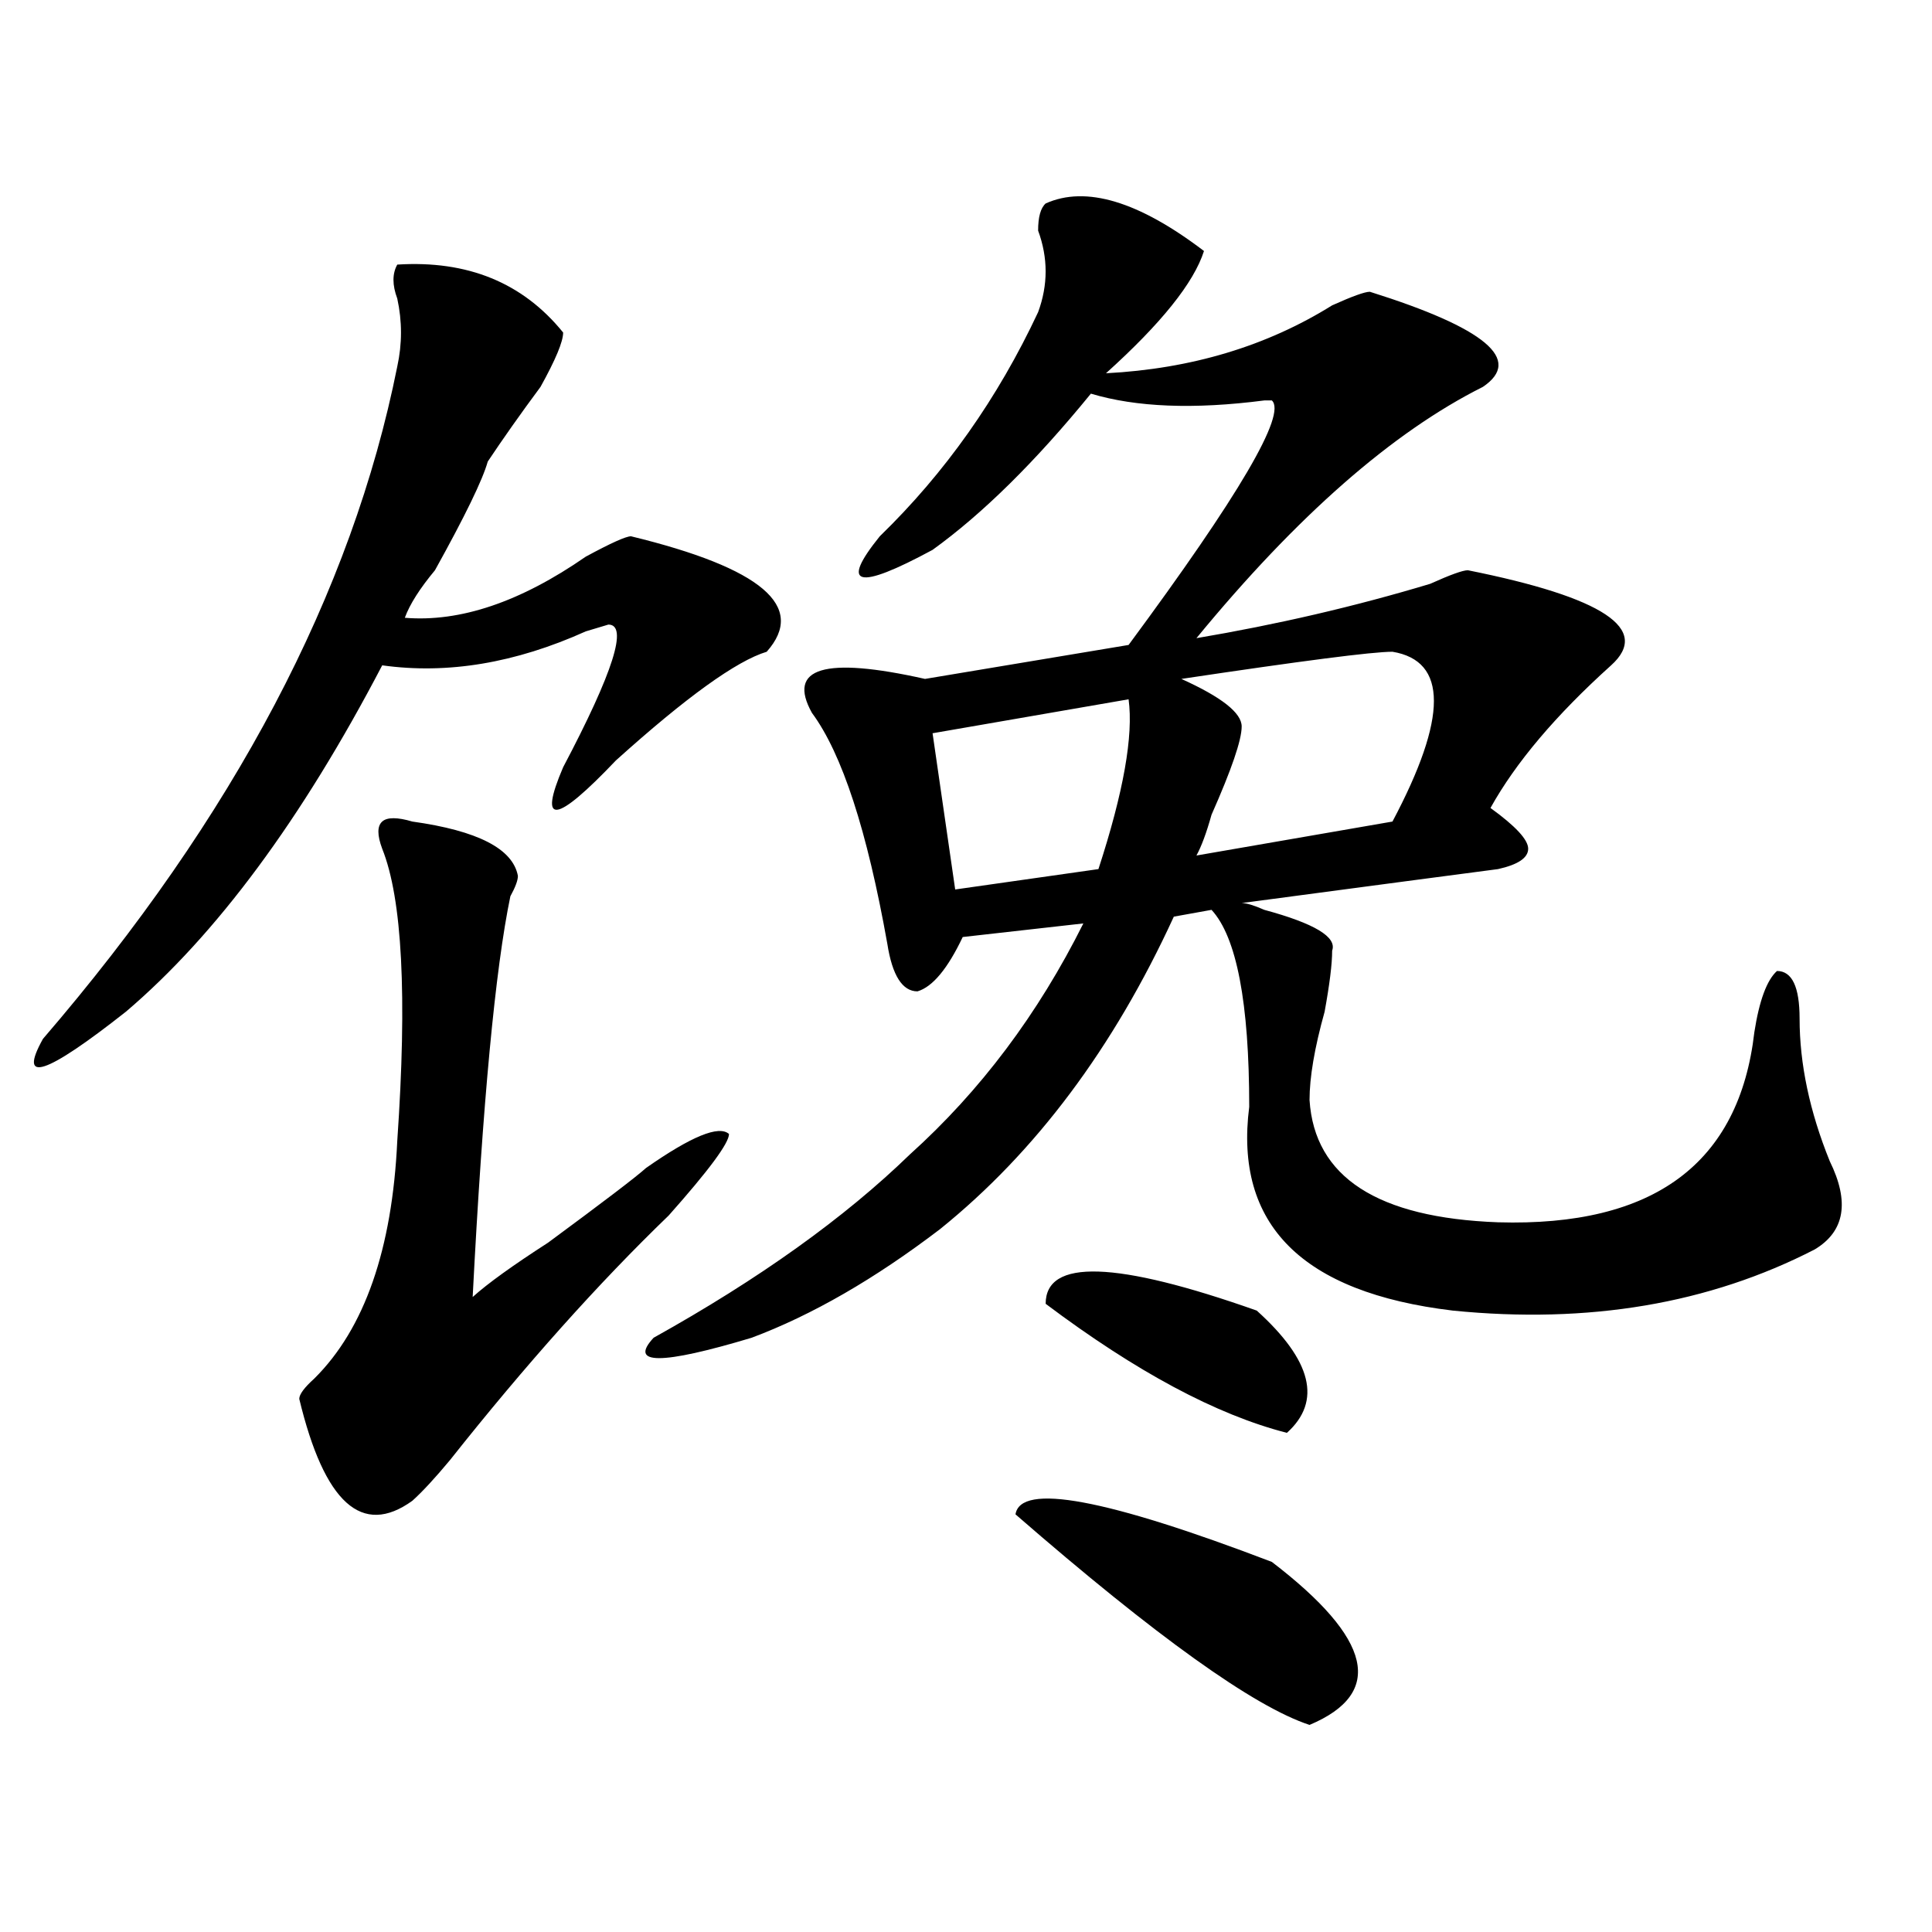 <?xml version="1.0" encoding="utf-8"?>
<!-- Generator: Adobe Illustrator 16.0.0, SVG Export Plug-In . SVG Version: 6.00 Build 0)  -->
<!DOCTYPE svg PUBLIC "-//W3C//DTD SVG 1.1//EN" "http://www.w3.org/Graphics/SVG/1.1/DTD/svg11.dtd">
<svg version="1.1" id="图层_1" xmlns="http://www.w3.org/2000/svg" xmlns:xlink="http://www.w3.org/1999/xlink" x="0px" y="0px"
	 width="1000px" height="1000px" viewBox="0 0 1000 1000" enable-background="new 0 0 1000 1000" xml:space="preserve">
<path d="M205.629,136.953c36.401-2.308,64.998,9.394,85.852,35.156c0,4.724-3.902,14.063-11.707,28.125
	c-10.427,14.063-19.512,26.972-27.316,38.672c-2.622,9.394-11.707,28.125-27.316,56.25c-7.805,9.394-13.049,17.578-15.609,24.609
	c28.597,2.362,59.815-8.185,93.656-31.641c12.987-7.031,20.792-10.547,23.414-10.547c67.62,16.425,91.034,36.364,70.242,59.766
	c-15.609,4.724-41.646,23.456-78.047,56.25c-31.219,32.849-40.365,34.003-27.316,3.516c25.975-49.219,33.779-73.828,23.414-73.828
	l-11.707,3.516c-36.463,16.425-71.584,22.302-105.363,17.578c-41.646,79.706-85.852,139.472-132.68,179.297
	C23.499,556.521,9.17,561.19,22.219,537.734c98.839-114.808,159.996-230.823,183.41-348.047c2.561-11.7,2.561-23.401,0-35.156
	C203.007,147.5,203.007,141.677,205.629,136.953z M213.434,425.234c33.779,4.724,52.011,14.063,54.633,28.125
	c0,2.362-1.342,5.878-3.902,10.547c-7.805,37.519-14.329,106.677-19.512,207.422c7.805-7.031,20.792-16.37,39.023-28.125
	c28.597-21.094,45.486-33.948,50.73-38.672c23.414-16.37,37.682-22.247,42.926-17.578c0,4.724-10.427,18.786-31.219,42.188
	c-36.463,35.156-74.145,77.344-113.168,126.563c-7.805,9.394-14.329,16.425-19.512,21.094
	c-26.036,18.786-45.548,1.208-58.535-52.734c0-2.308,2.561-5.823,7.805-10.547c25.975-25.763,40.304-66.797,42.926-123.047
	c5.183-74.981,2.561-125.354-7.805-151.172c-2.622-7.031-2.622-11.7,0-14.063C200.385,422.927,205.629,422.927,213.434,425.234z
	 M541.23,105.313c20.792-9.339,48.108-1.153,81.949,24.609c-5.244,16.425-22.134,37.519-50.73,63.281
	c44.206-2.308,83.229-14.063,117.07-35.156c10.365-4.669,16.89-7.031,19.512-7.031c59.815,18.786,79.327,35.156,58.535,49.219
	c-46.828,23.456-96.278,66.797-148.289,130.078c41.584-7.031,81.949-16.37,120.973-28.125c10.365-4.669,16.89-7.031,19.512-7.031
	c70.242,14.063,94.937,30.487,74.145,49.219c-28.658,25.817-49.45,50.427-62.438,73.828c12.987,9.394,19.512,16.425,19.512,21.094
	c0,4.724-5.244,8.239-15.609,10.547c-18.231,2.362-62.438,8.239-132.68,17.578c2.561,0,6.463,1.208,11.707,3.516
	c25.975,7.031,37.682,14.063,35.121,21.094c0,7.031-1.342,17.578-3.902,31.641c-5.244,18.786-7.805,34.003-7.805,45.703
	c2.561,39.88,35.121,60.974,97.559,63.281c80.607,2.362,124.875-30.433,132.68-98.438c2.561-16.37,6.463-26.917,11.707-31.641
	c7.805,0,11.707,8.239,11.707,24.609c0,23.456,5.183,48.065,15.609,73.828c10.365,21.094,7.805,36.364-7.805,45.703
	c-54.633,28.125-117.07,38.672-187.313,31.641c-78.047-9.339-113.168-44.495-105.363-105.469c0-53.888-6.524-87.891-19.512-101.953
	l-19.512,3.516c-31.219,68.005-71.584,121.894-120.973,161.719c-33.841,25.817-66.34,44.55-97.559,56.25
	c-46.828,14.063-63.779,14.063-50.73,0c54.633-30.433,98.839-62.073,132.68-94.922c36.401-32.794,66.34-72.62,89.754-119.531
	L498.305,485c-7.805,16.425-15.609,25.817-23.414,28.125c-7.805,0-13.049-8.185-15.609-24.609
	c-10.427-58.558-23.414-98.438-39.023-119.531c-13.049-23.401,6.463-29.278,58.535-17.578l105.363-17.578
	c57.193-77.344,81.949-119.531,74.145-126.563h-3.902c-36.463,4.724-66.34,3.516-89.754-3.516
	c-28.658,35.156-55.975,62.128-81.949,80.859c-39.023,21.094-48.17,18.786-27.316-7.031c33.779-32.794,61.096-71.466,81.949-116.016
	c5.183-14.063,5.183-28.125,0-42.188C537.328,112.344,538.608,107.675,541.23,105.313z M584.156,361.953l-101.461,17.578
	l11.707,80.859l74.145-10.547C581.534,410.019,586.717,380.739,584.156,361.953z M525.621,783.828
	c2.561-16.37,46.828-8.185,132.68,24.609c52.011,39.825,58.535,67.95,19.512,84.375
	C649.154,883.419,598.424,847.109,525.621,783.828z M650.496,678.359c28.597,25.817,33.779,46.911,15.609,63.281
	c-36.463-9.339-78.047-31.641-124.875-66.797C541.23,651.442,577.632,652.597,650.496,678.359z M720.738,337.344
	c-10.427,0-46.828,4.724-109.266,14.063c20.792,9.394,31.219,17.578,31.219,24.609s-5.244,22.302-15.609,45.703
	c-2.622,9.394-5.244,16.425-7.805,21.094l101.461-17.578C749.335,371.347,749.335,342.067,720.738,337.344z"/>
</svg>
